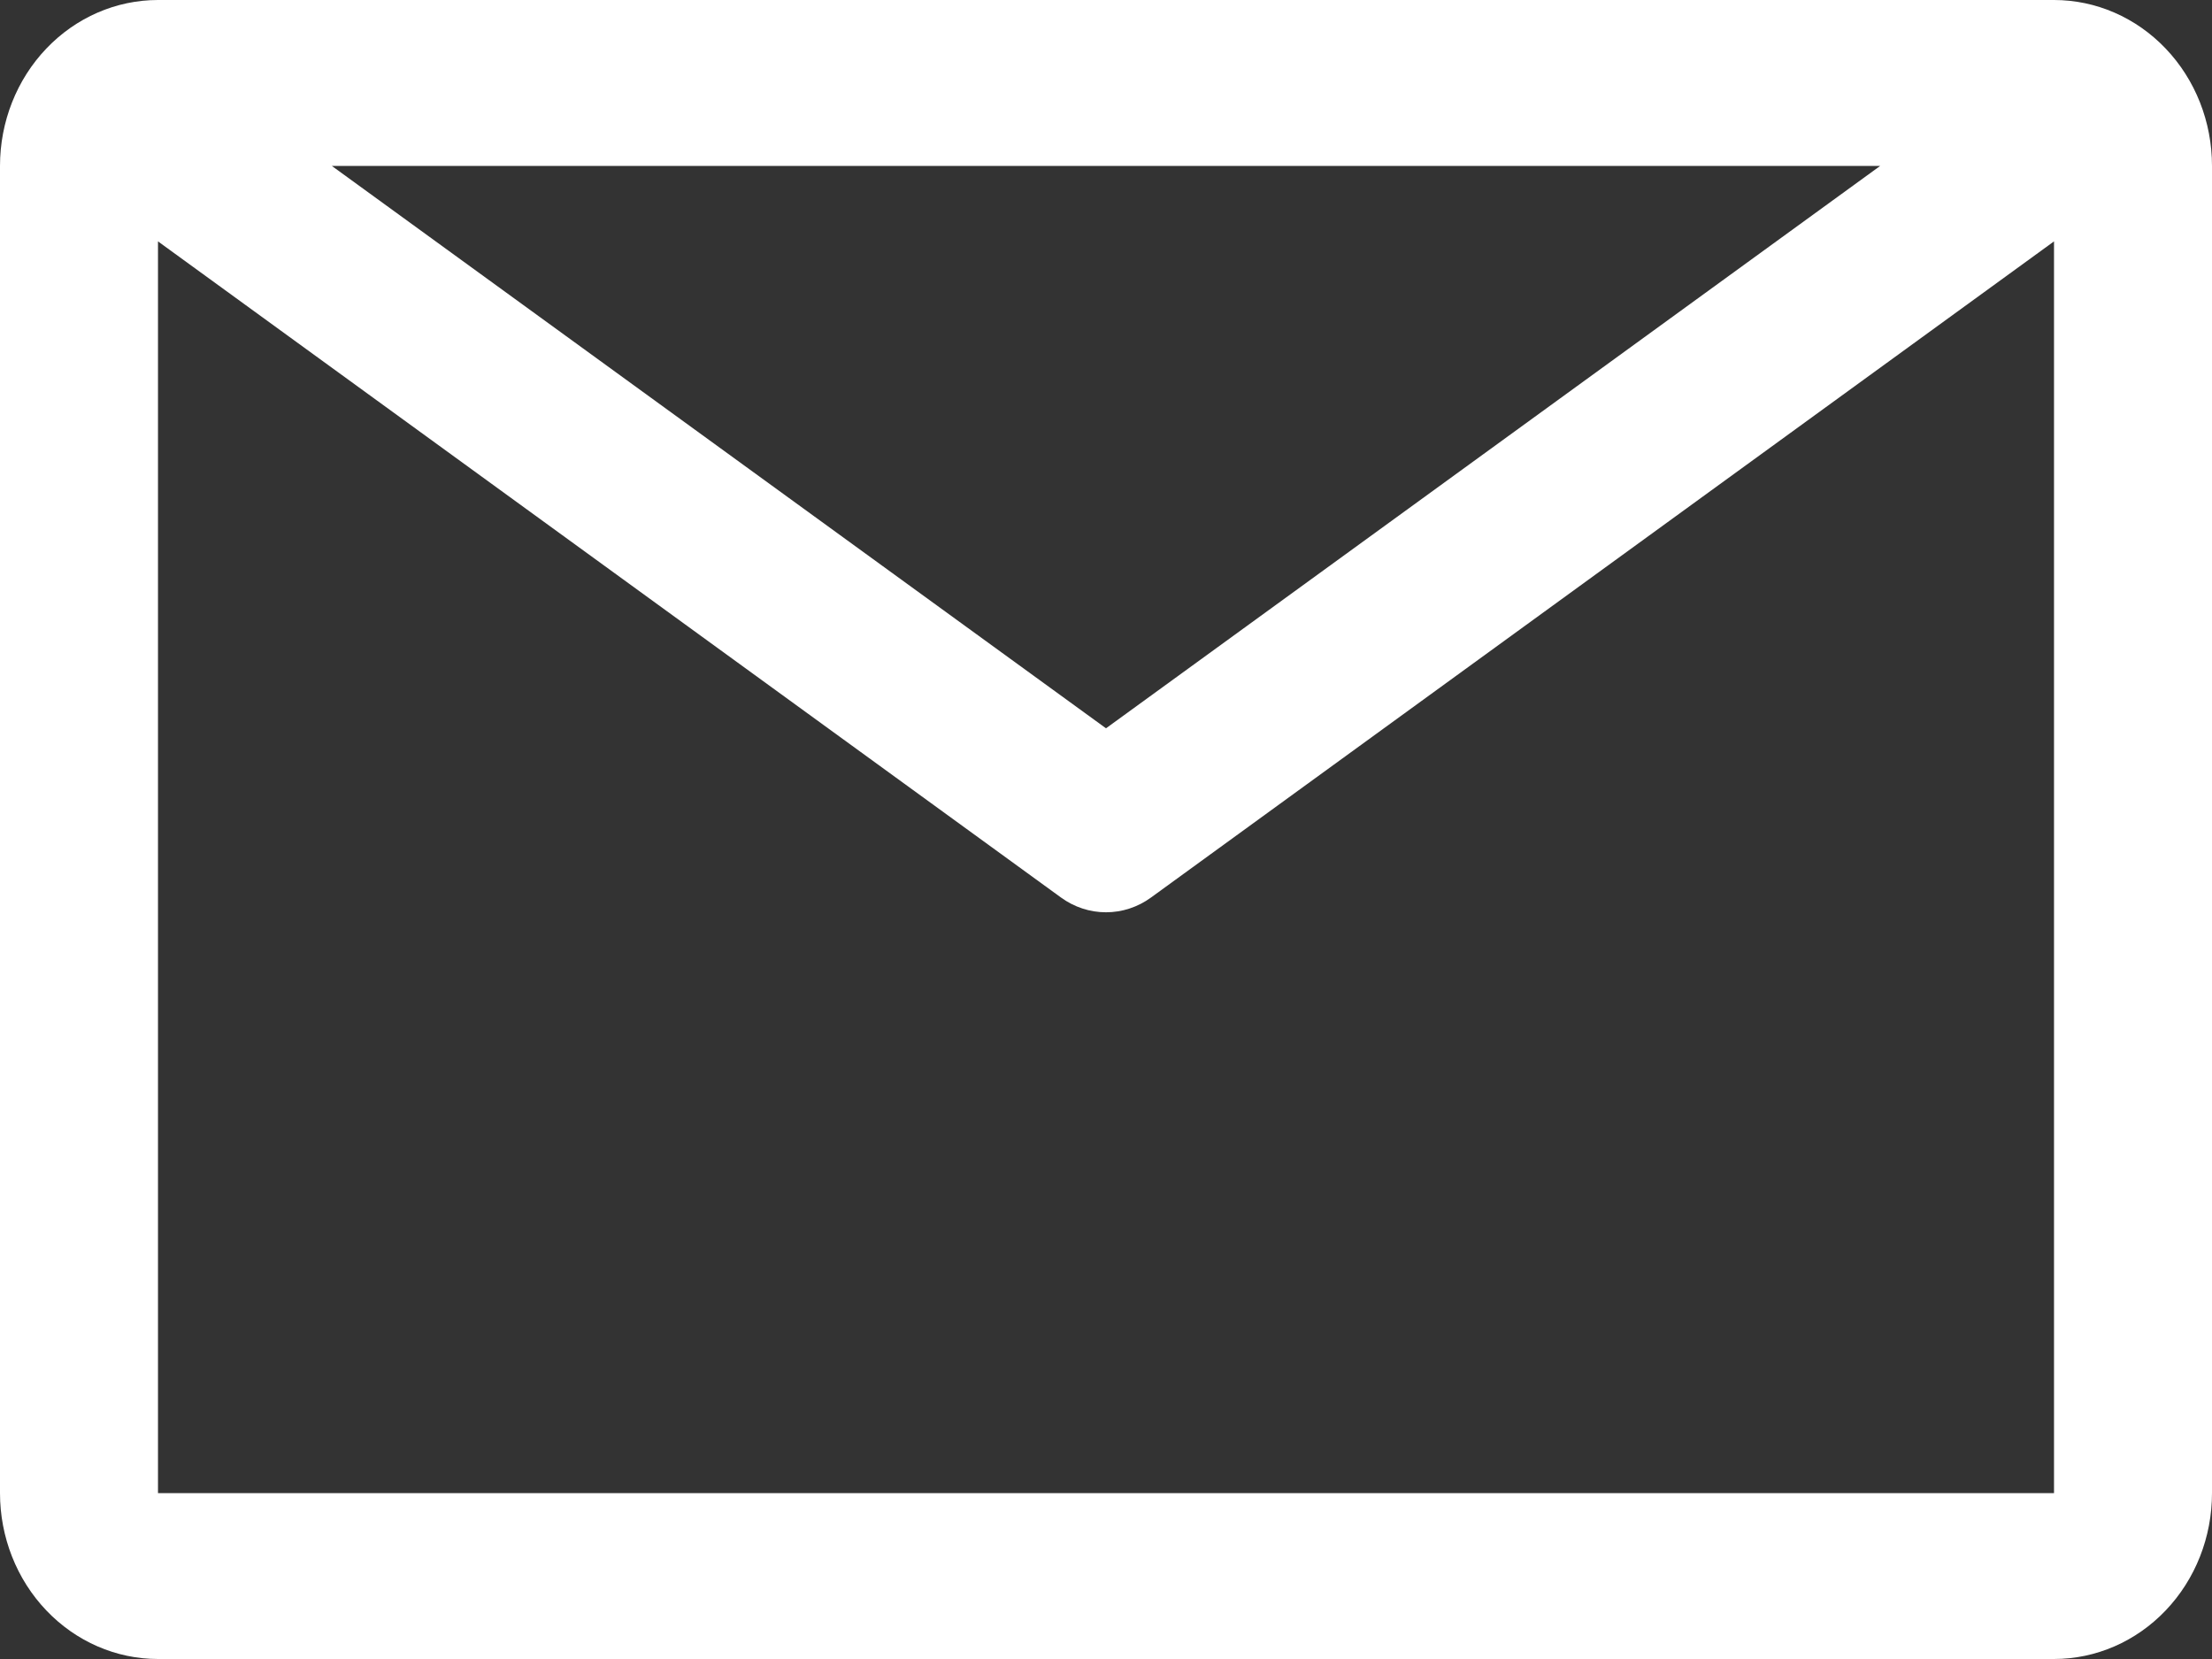 <svg width="40" height="30" viewBox="0 0 40 30" fill="none" xmlns="http://www.w3.org/2000/svg">
<rect x="0" y="0" width="40" height="30" fill="#333333" stroke="none"/>
<path d="M37.143 0H2.857C2.099 0 1.373 0.316 0.837 0.879C0.301 1.441 0 2.204 0 3V27C0 27.796 0.301 28.559 0.837 29.121C1.373 29.684 2.099 30 2.857 30H37.143C37.901 30 38.627 29.684 39.163 29.121C39.699 28.559 40 27.796 40 27V3C40 2.204 39.699 1.441 39.163 0.879C38.627 0.316 37.901 0 37.143 0V0ZM34 3L20 13.17L6 3H34ZM2.857 27V4.365L19.186 16.23C19.425 16.404 19.709 16.497 20 16.497C20.291 16.497 20.575 16.404 20.814 16.23L37.143 4.365V27H2.857Z" fill="white"/>
</svg>
